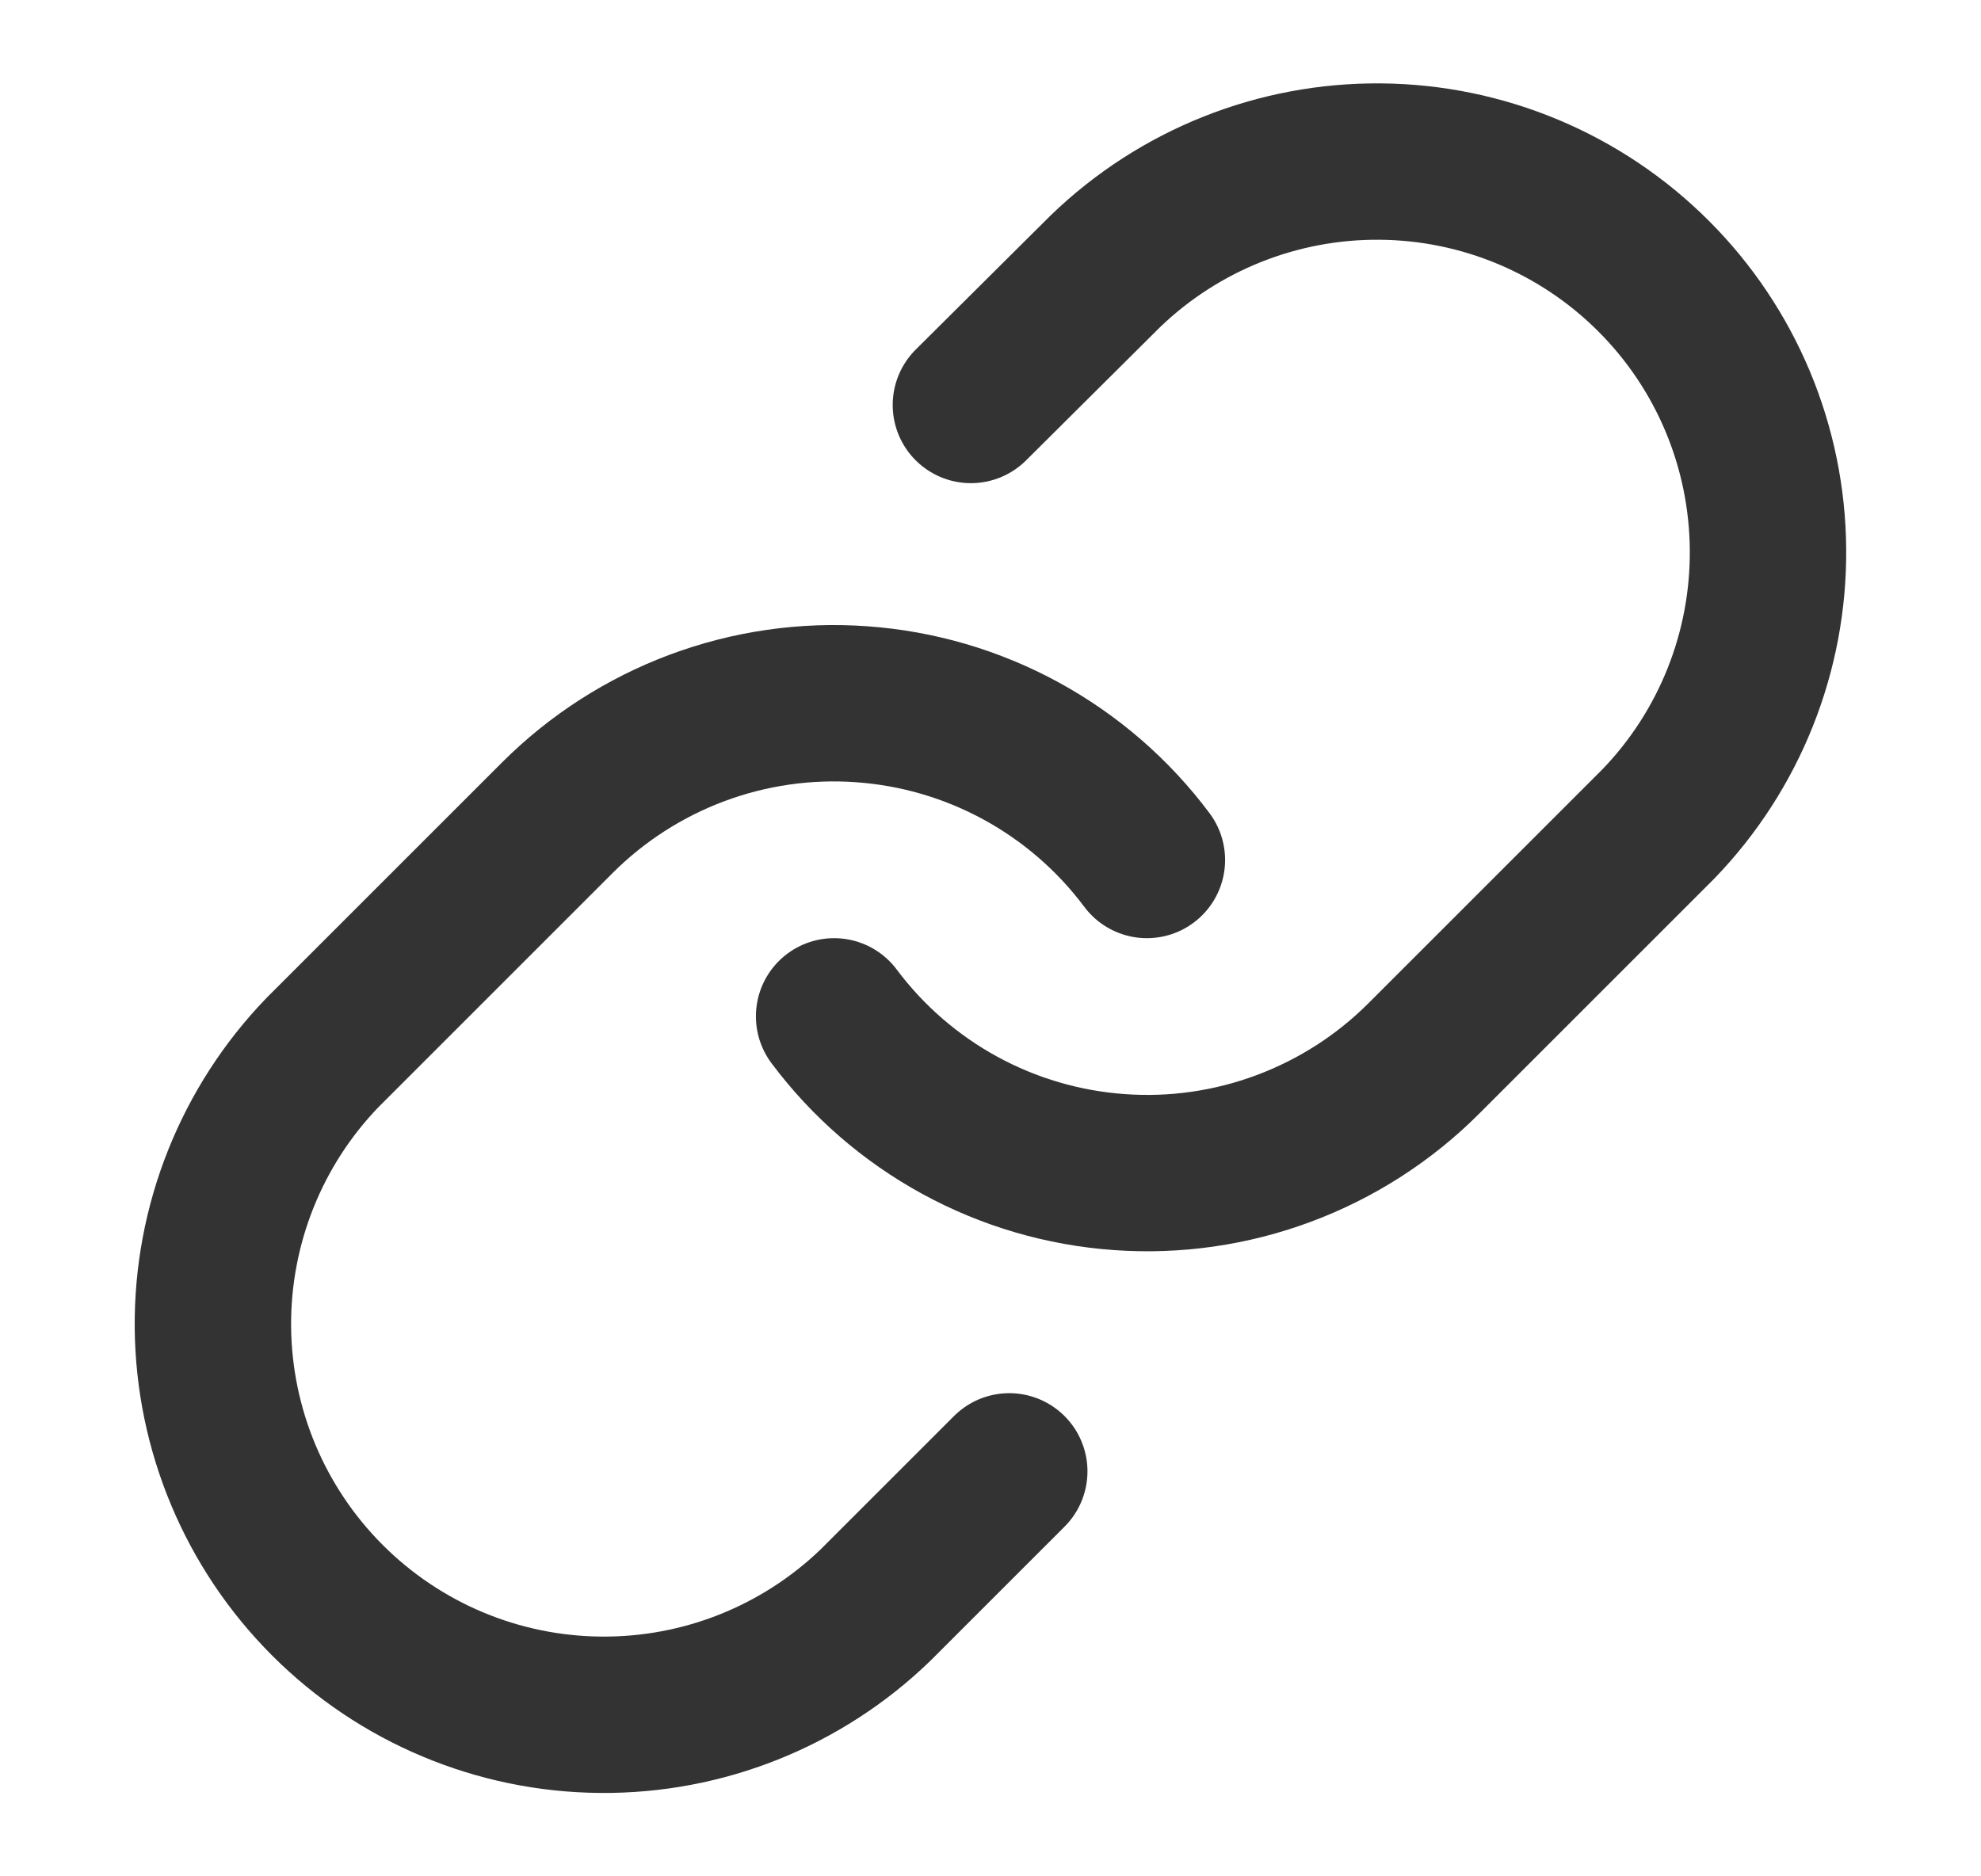 <svg width="19" height="18" viewBox="0 0 19 18" fill="none" xmlns="http://www.w3.org/2000/svg">
<path d="M8 9.75C8.322 10.181 8.733 10.537 9.205 10.795C9.677 11.053 10.199 11.206 10.735 11.244C11.271 11.283 11.81 11.205 12.313 11.017C12.817 10.829 13.275 10.535 13.655 10.155L15.905 7.905C16.588 7.198 16.966 6.25 16.957 5.267C16.949 4.284 16.555 3.343 15.859 2.648C15.164 1.953 14.223 1.558 13.24 1.55C12.257 1.541 11.31 1.919 10.602 2.602L9.312 3.885" stroke="#333333" stroke-width="1.5" stroke-linecap="round" stroke-linejoin="round"/>
<path d="M11 8.25C10.678 7.819 10.267 7.463 9.795 7.205C9.323 6.947 8.801 6.794 8.265 6.756C7.729 6.717 7.19 6.795 6.686 6.983C6.183 7.171 5.725 7.465 5.345 7.845L3.095 10.095C2.412 10.802 2.034 11.749 2.042 12.733C2.051 13.716 2.445 14.656 3.141 15.352C3.836 16.047 4.776 16.442 5.76 16.45C6.743 16.459 7.69 16.081 8.397 15.398L9.68 14.115" stroke="#333333" stroke-width="1.5" stroke-linecap="round" stroke-linejoin="round"/>
</svg>
